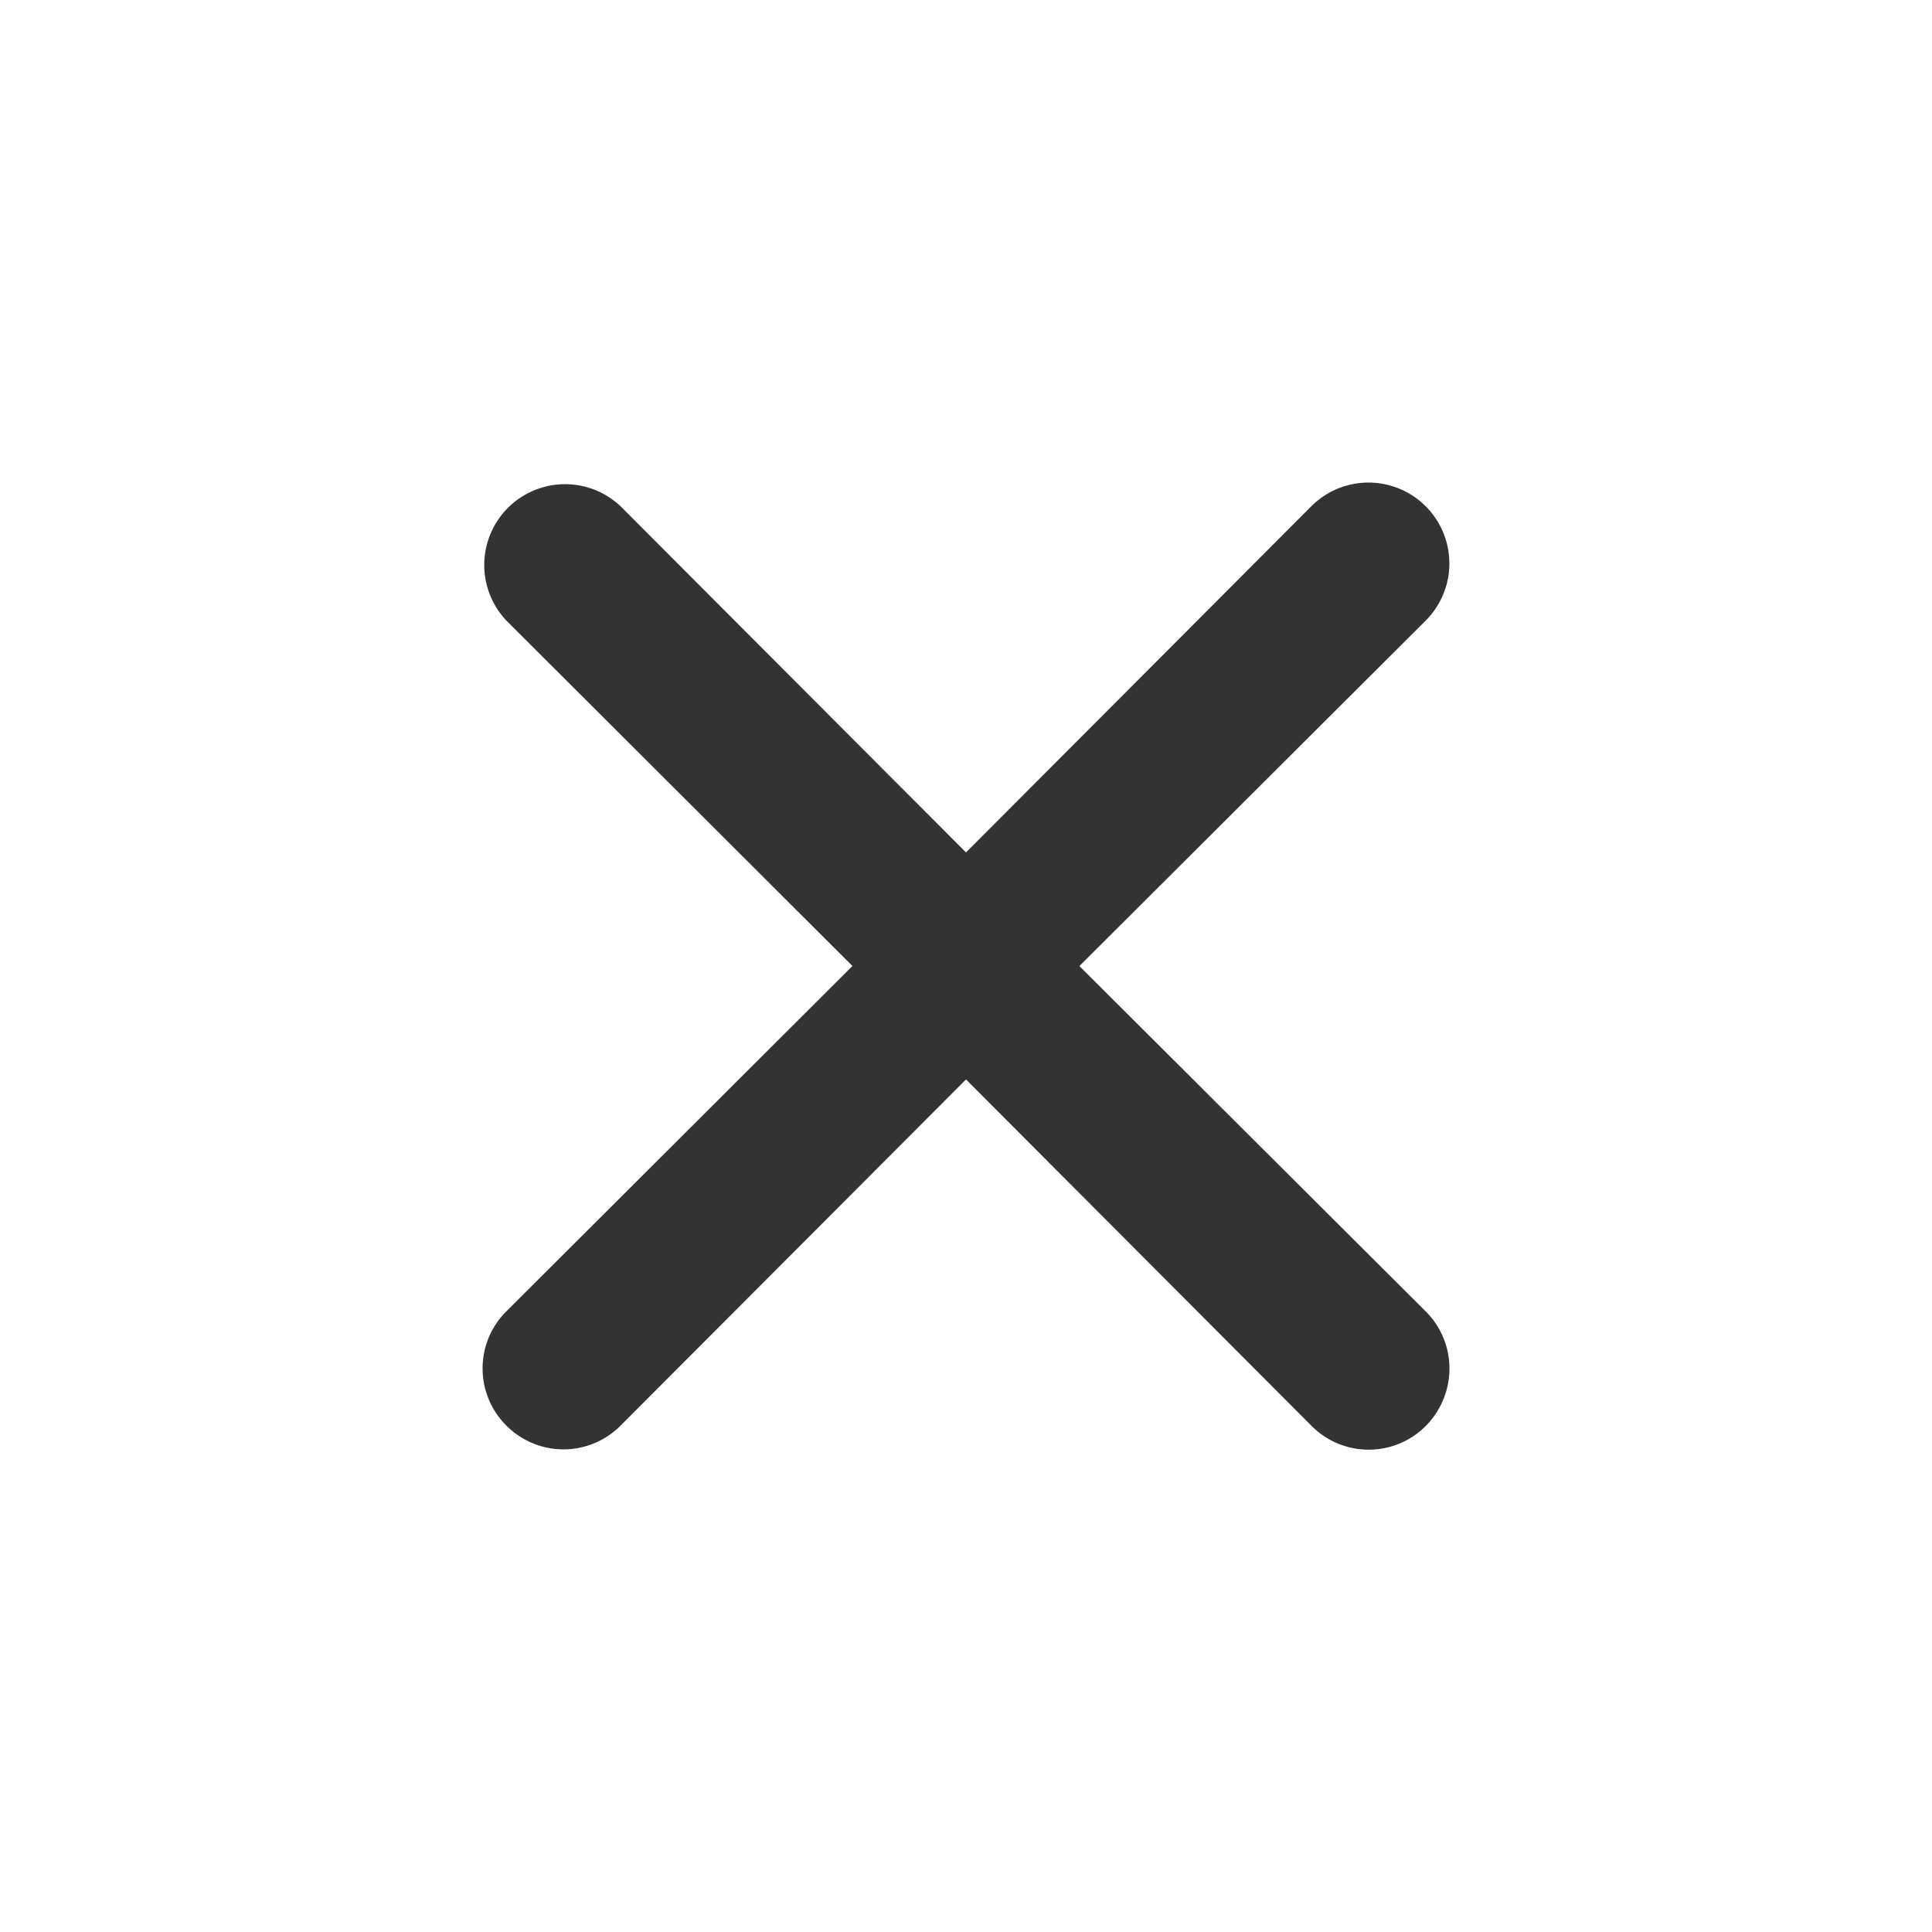 <svg width="18" height="18" fill="none" xmlns="http://www.w3.org/2000/svg"><path d="M10.057 9l3.226-3.218a.753.753 0 00-1.066-1.065L9 7.942 5.782 4.717a.753.753 0 00-1.064 1.065L7.942 9l-3.224 3.217a.75.75 0 000 1.065.75.75 0 001.064 0L9 10.057l3.217 3.225a.75.75 0 001.23-.244.751.751 0 00-.164-.82L10.056 9z" fill="#333"/></svg>